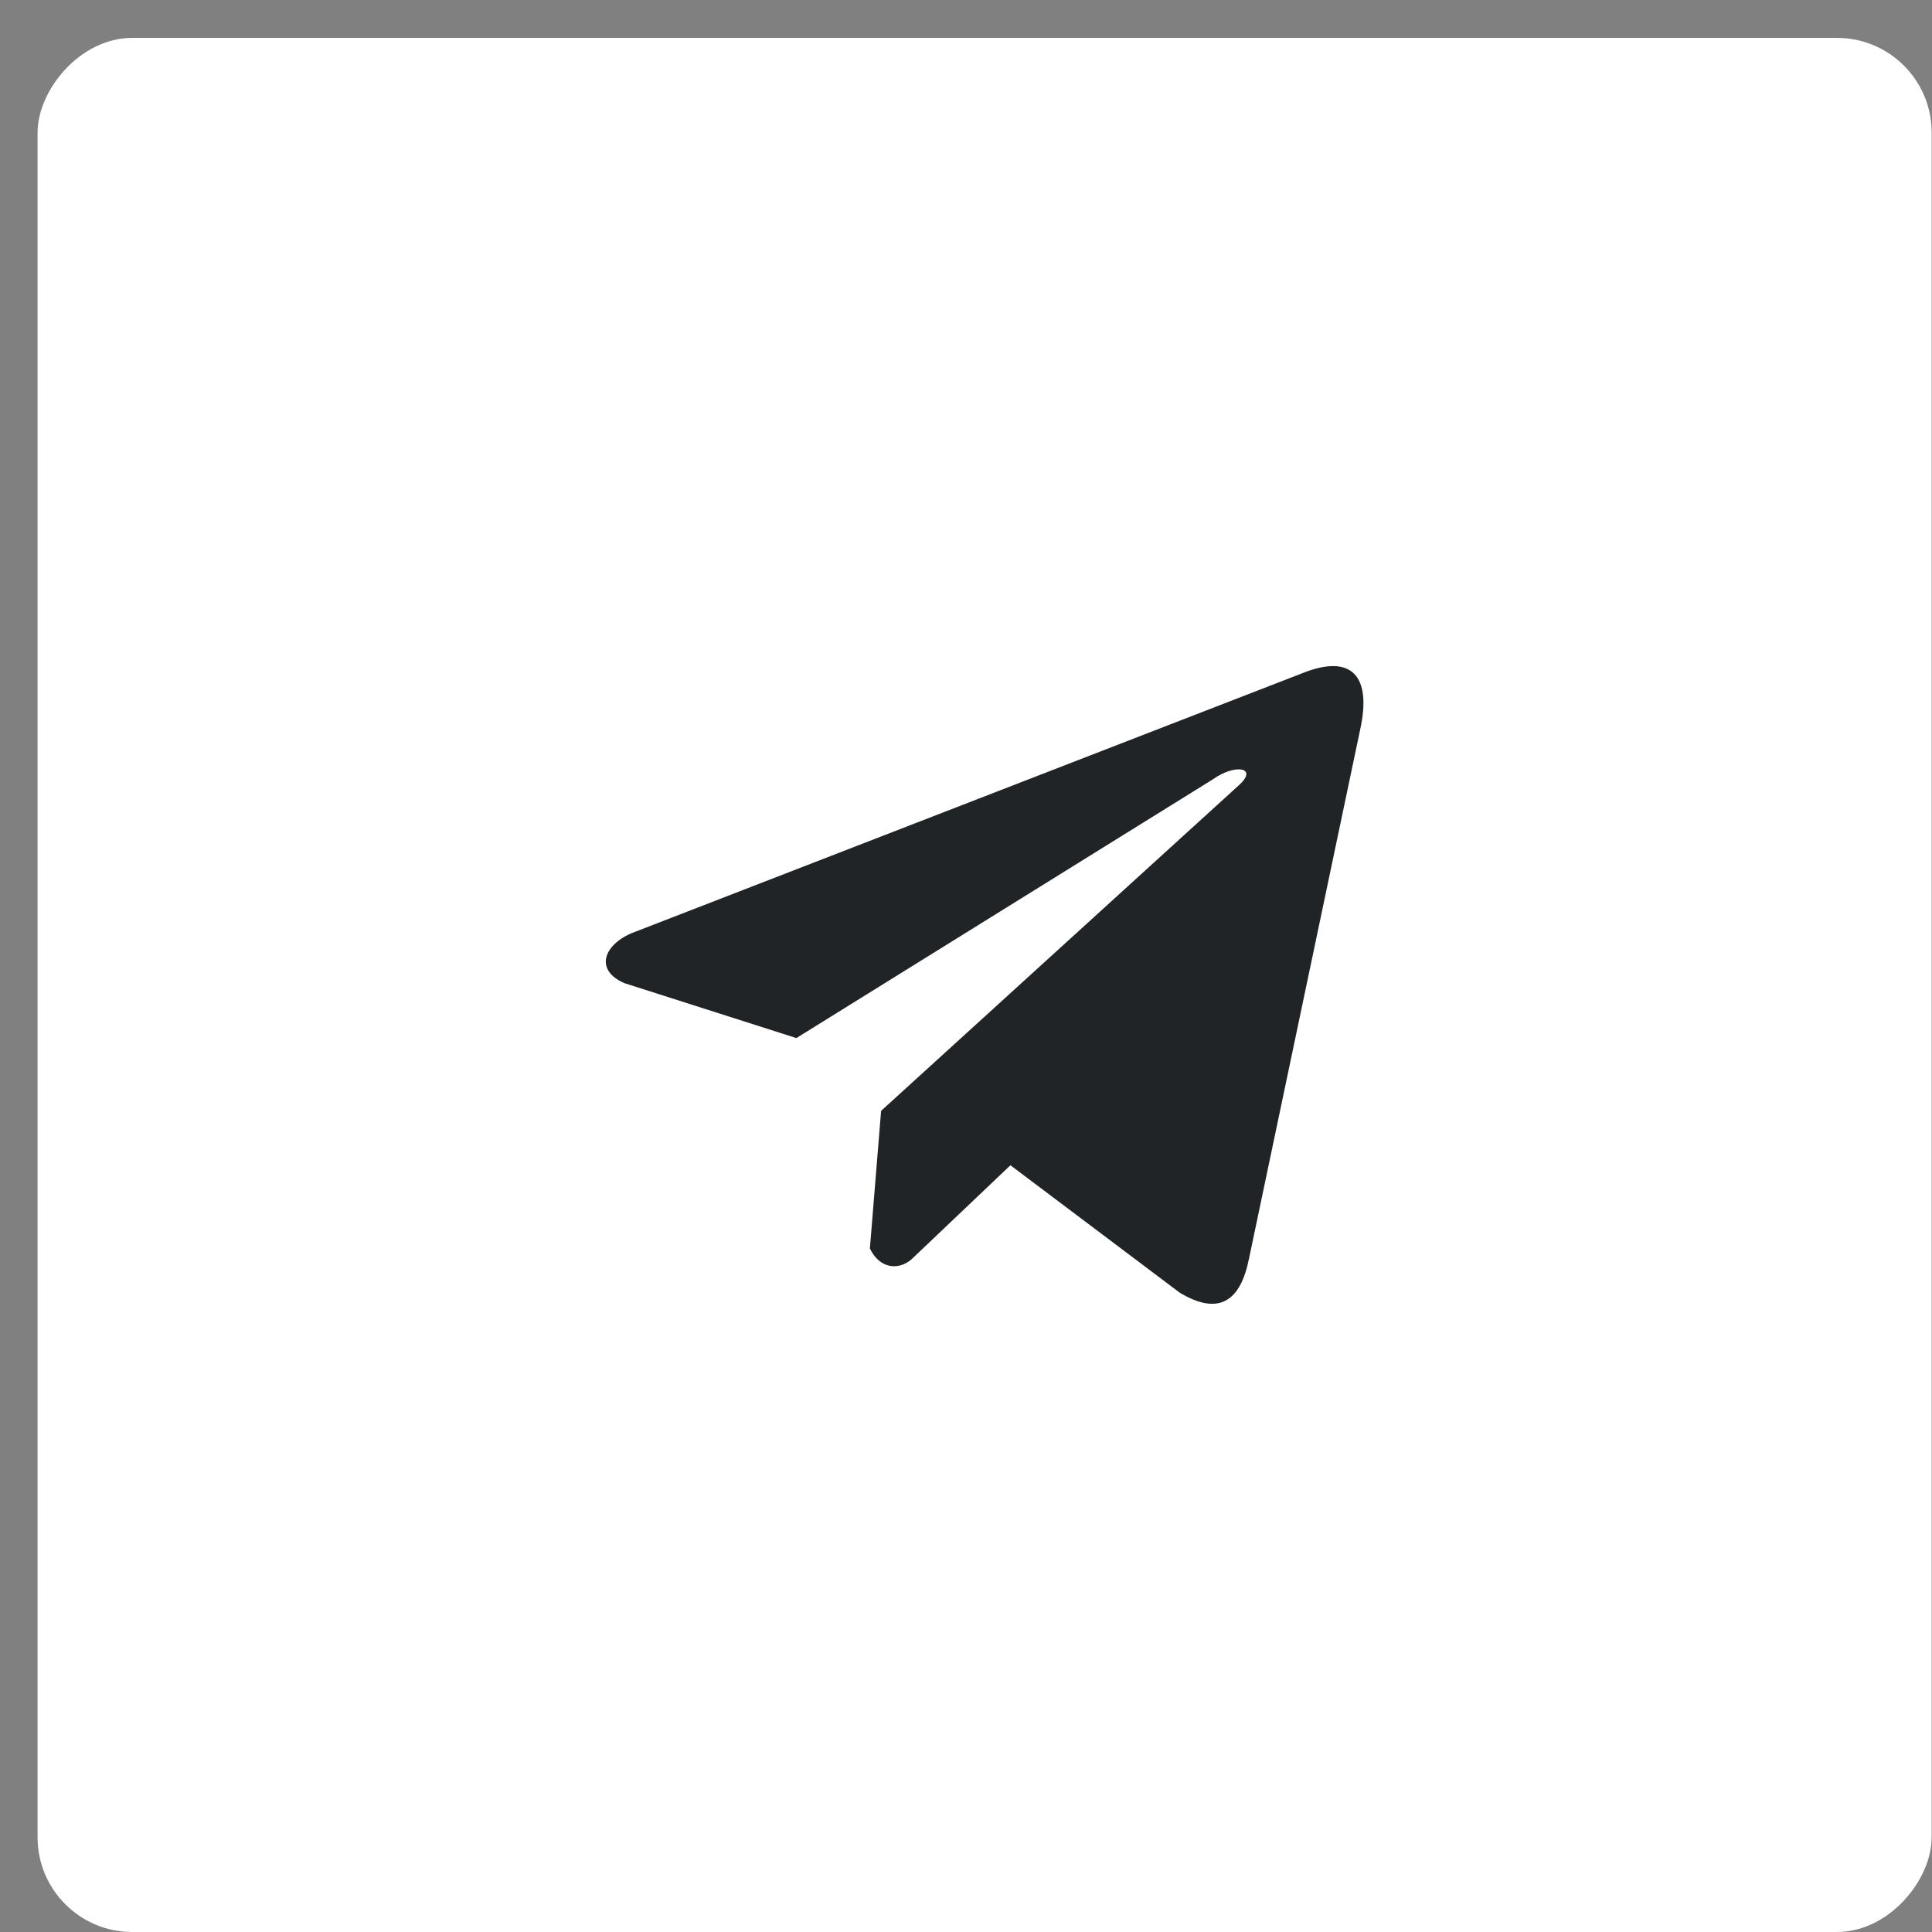 <?xml version="1.0" encoding="UTF-8"?> <svg xmlns="http://www.w3.org/2000/svg" width="36" height="36" viewBox="0 0 36 36" fill="none"><rect x="0" y="0" width="36" height="36" fill="#808080" stroke="none"/><rect width="35.294" height="35.294" rx="1.765" transform="matrix(-1 0 0 1 35.994 0.706)" fill="white"></rect><g clip-path="url(#clip0_363_201)"><path d="M24.26 12.547L11.752 17.395C11.249 17.62 11.079 18.073 11.63 18.318L14.839 19.343L22.598 14.523C23.021 14.221 23.455 14.302 23.082 14.634L16.418 20.699L16.209 23.265C16.403 23.661 16.758 23.663 16.984 23.466L18.828 21.713L21.985 24.089C22.718 24.526 23.117 24.244 23.275 23.444L25.346 13.588C25.561 12.603 25.194 12.169 24.26 12.547Z" fill="#202426"></path></g><defs><clipPath id="clip0_363_201"><rect width="14.118" height="14.118" fill="white" transform="translate(11.288 11.294)"></rect></clipPath></defs></svg> 